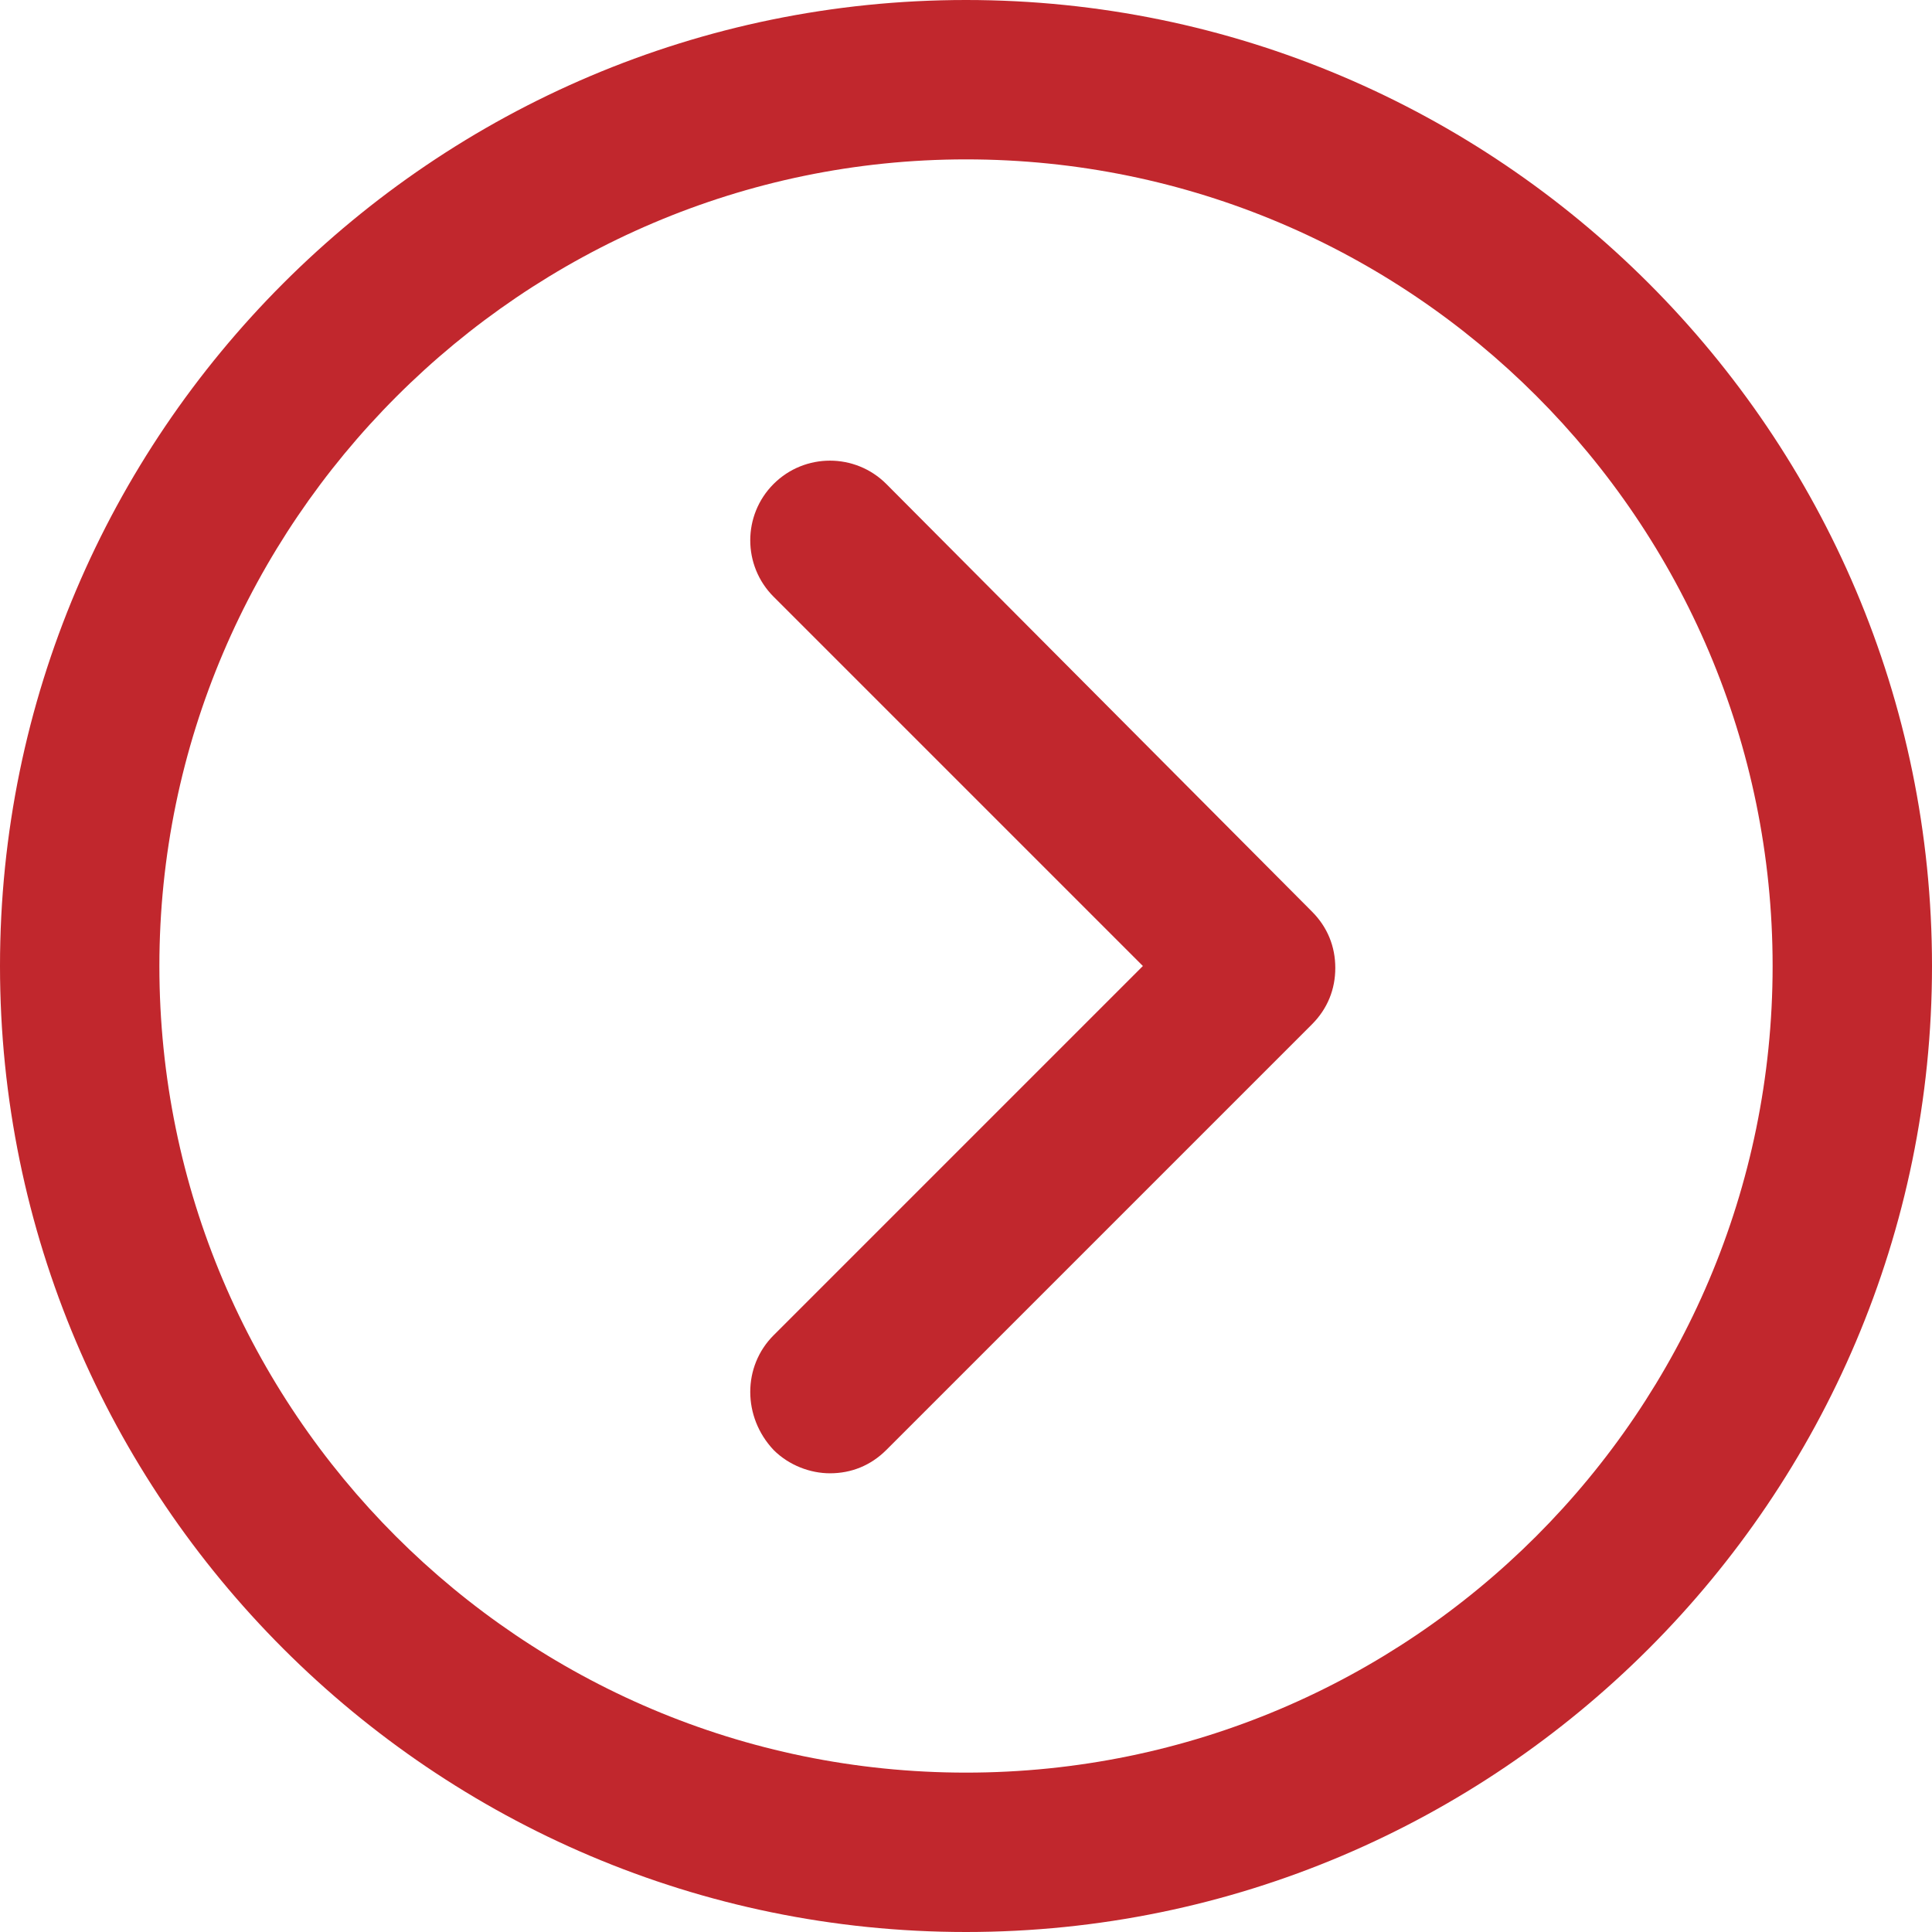 <?xml version="1.0" encoding="UTF-8"?>
<svg xmlns="http://www.w3.org/2000/svg" xmlns:xlink="http://www.w3.org/1999/xlink" version="1.1" id="Ńëîé_1" x="0px" y="0px" viewBox="0 0 99.4 99.4" style="enable-background:new 0 0 99.4 99.4;" xml:space="preserve">
<style type="text/css">
	.st0{fill:#C1272D;}
</style>
<g>
	<path class="st0" d="M39.8,74.6c0.8,0.8,1.9,1.2,2.9,1.2c1.1,0,2.1-0.4,2.9-1.2l21.9-21.9c0.8-0.8,1.2-1.8,1.2-2.9   c0-1.1-0.4-2.1-1.2-2.9L45.6,24.9c-1.6-1.6-4.2-1.6-5.8,0c-1.6,1.6-1.6,4.2,0,5.8l19,19l-19,19C38.2,70.3,38.2,72.9,39.8,74.6z"></path>
	<path class="st0" d="M49.7,99.4c27.4,0,49.7-22.3,49.7-49.7C99.4,22.3,77.1,0,49.7,0C22.3,0,0,22.3,0,49.7   C0,77.1,22.3,99.4,49.7,99.4z M49.7,8.2c22.9,0,41.5,18.6,41.5,41.5c0,22.9-18.6,41.5-41.5,41.5S8.2,72.6,8.2,49.7   C8.2,26.9,26.9,8.2,49.7,8.2z"></path>
</g>
</svg>
